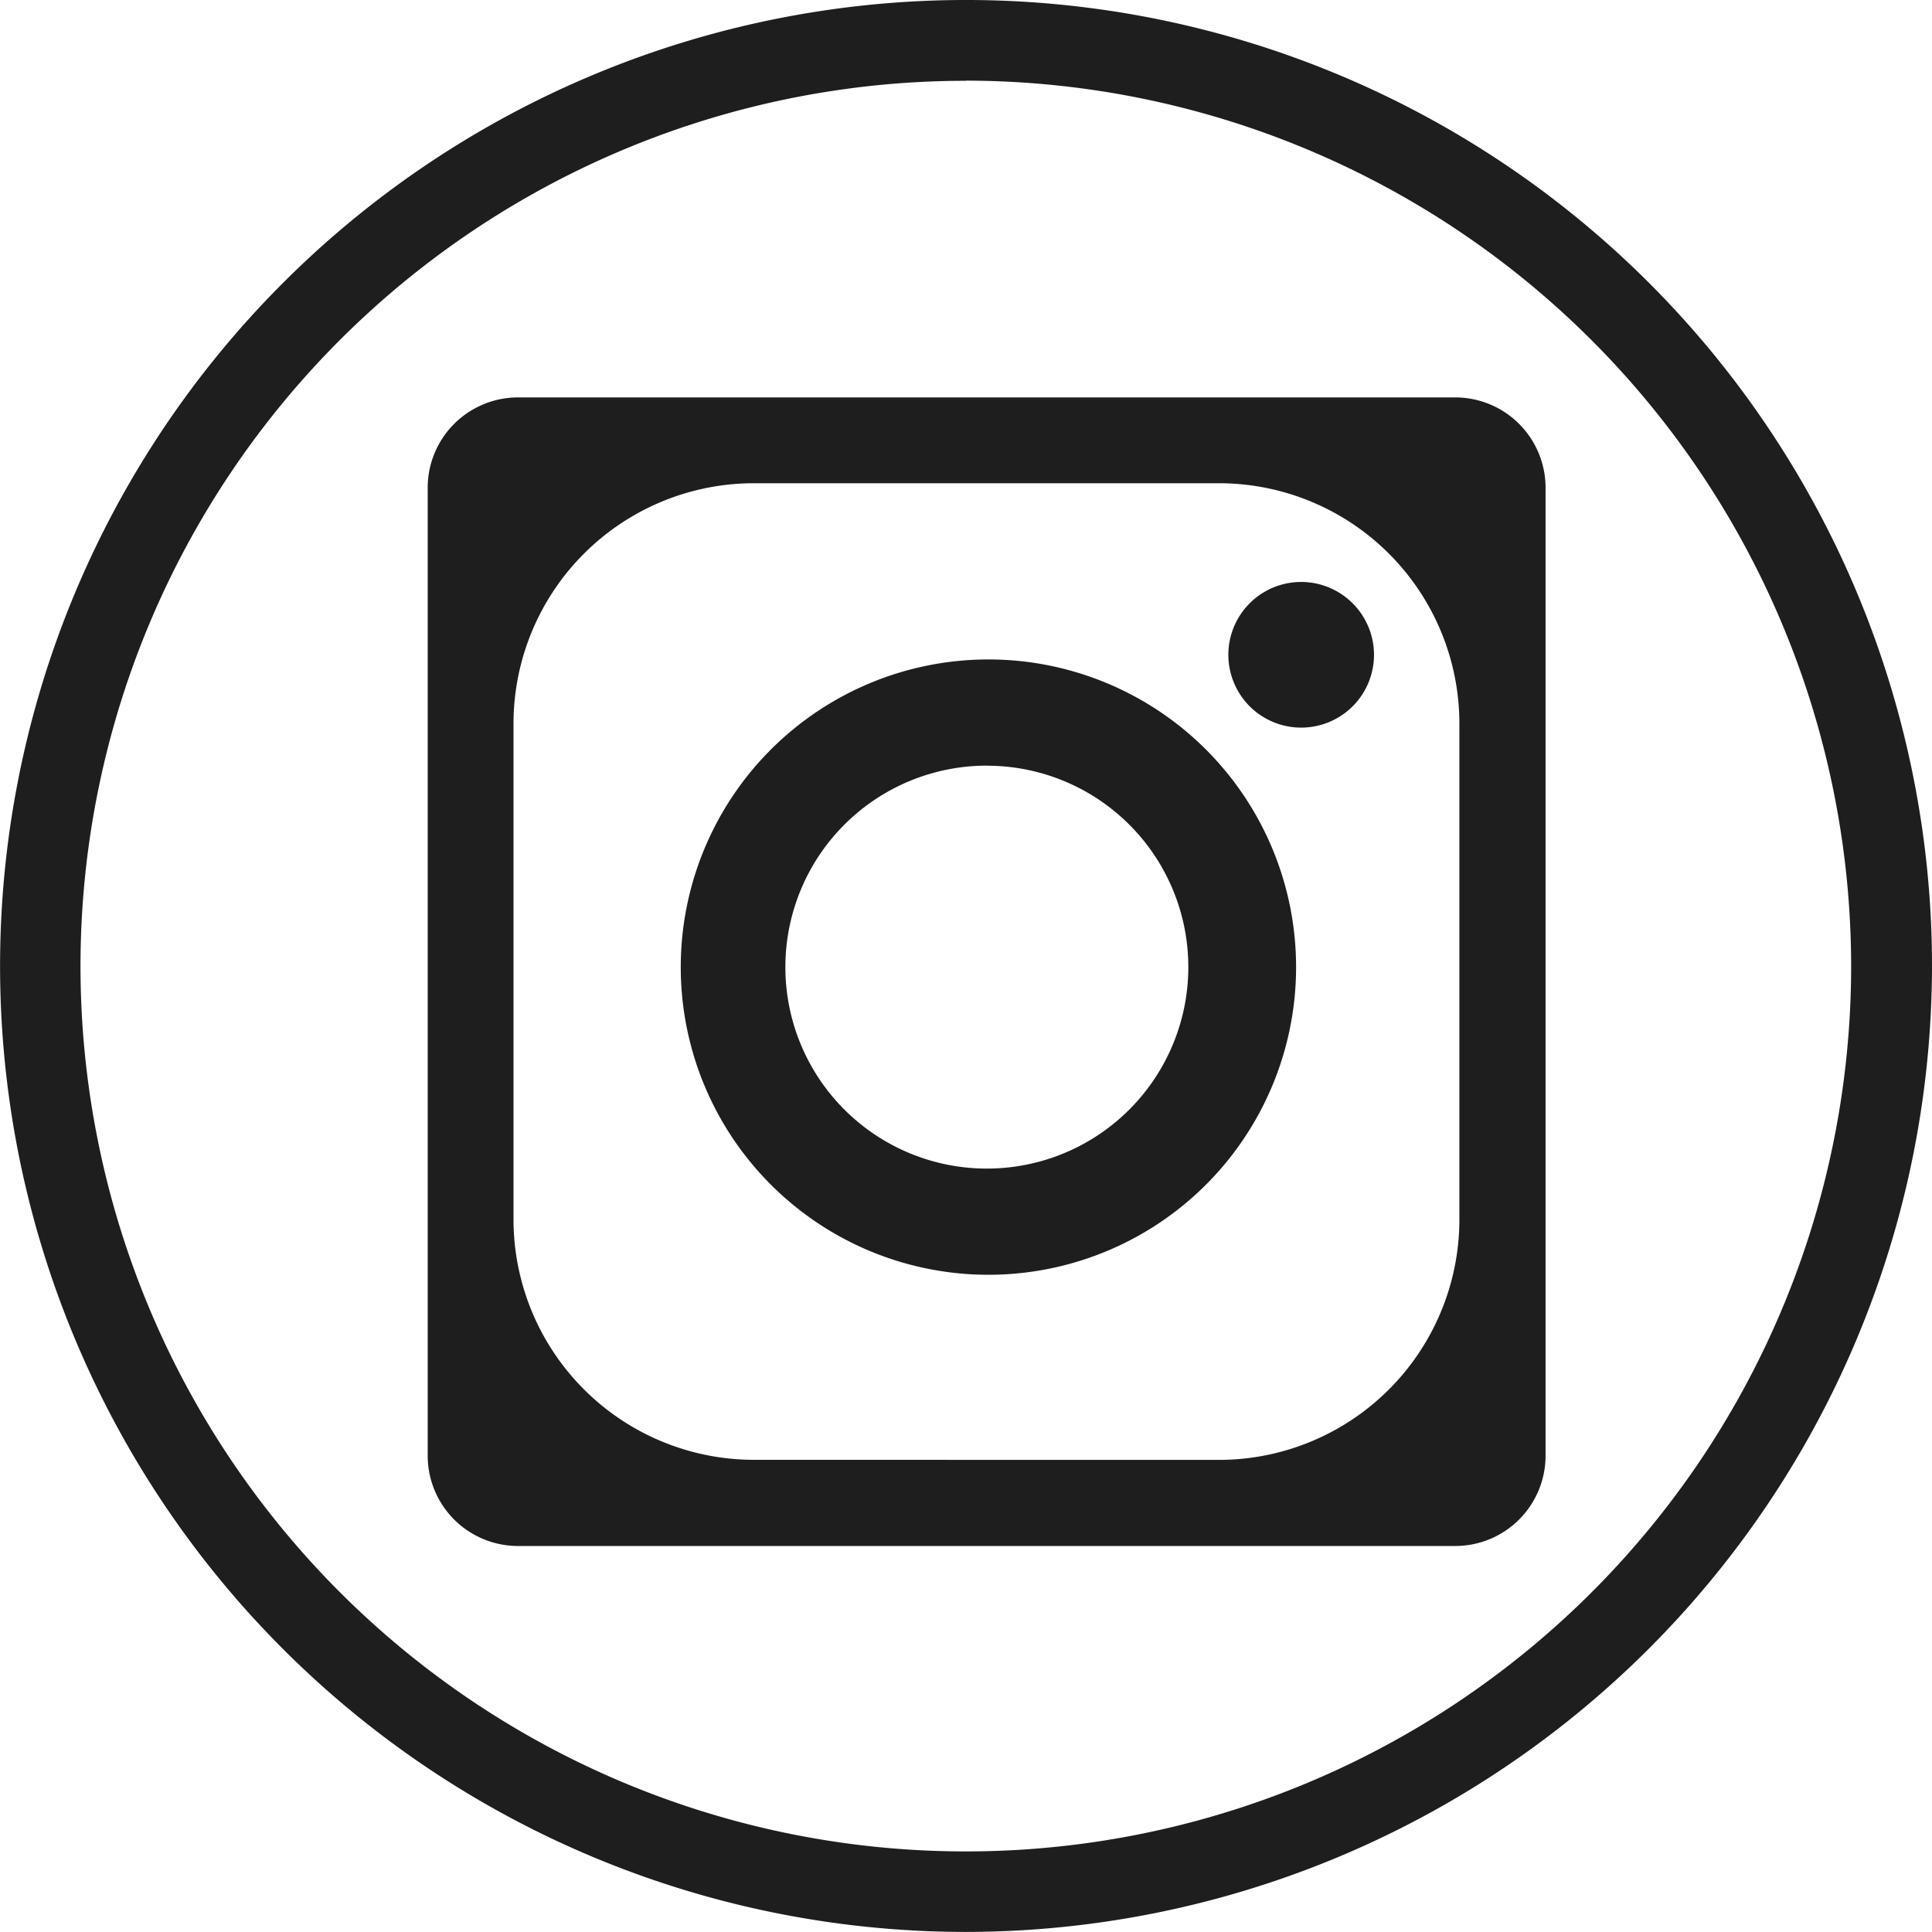 <svg id="instagram_white_icon" xmlns="http://www.w3.org/2000/svg" width="26.927" height="26.926" viewBox="0 0 26.927 26.926">
  <g id="Group_62" data-name="Group 62" transform="translate(5.961 5.539)">
    <path id="Path_169" data-name="Path 169" d="M123.524,117.008H110.456a1.259,1.259,0,0,1-1.256-1.256v-13.5A1.259,1.259,0,0,1,110.456,101h13.068a1.259,1.259,0,0,1,1.256,1.256v13.5A1.259,1.259,0,0,1,123.524,117.008Zm-3.279-1.2a3.352,3.352,0,0,0,3.334-3.334V105.53a3.352,3.352,0,0,0-3.334-3.334H113.73a3.352,3.352,0,0,0-3.334,3.334v6.943a3.352,3.352,0,0,0,3.334,3.334Z" transform="translate(-109.2 -101)" fill="#1e1e1e"/>
    <path id="Path_170" data-name="Path 170" d="M182.077,171.888a4.288,4.288,0,1,1-4.288-4.288A4.288,4.288,0,0,1,182.077,171.888Zm-4.31-2.808a2.808,2.808,0,1,0,2.808,2.808A2.806,2.806,0,0,0,177.767,169.081Z" transform="translate(-169.974 -163.948)" fill="#1e1e1e"/>
    <g id="Group_61" data-name="Group 61" transform="translate(11.16 2.572)">
      <path id="Path_171" data-name="Path 171" d="M314.729,148.915a1.015,1.015,0,1,1-1.015-1.015A1.016,1.016,0,0,1,314.729,148.915Z" transform="translate(-312.7 -147.9)" fill="#1e1e1e"/>
    </g>
  </g>
  <g id="Group_63" data-name="Group 63" transform="translate(0)">
    <path id="Path_172" data-name="Path 172" d="M13.963,26.926A13.463,13.463,0,1,1,27.427,13.463,13.476,13.476,0,0,1,13.963,26.926Zm0-25.8A12.339,12.339,0,1,0,26.3,13.463,12.351,12.351,0,0,0,13.963,1.124Z" transform="translate(-0.5)" fill="#1e1e1e"/>
  </g>
</svg>
